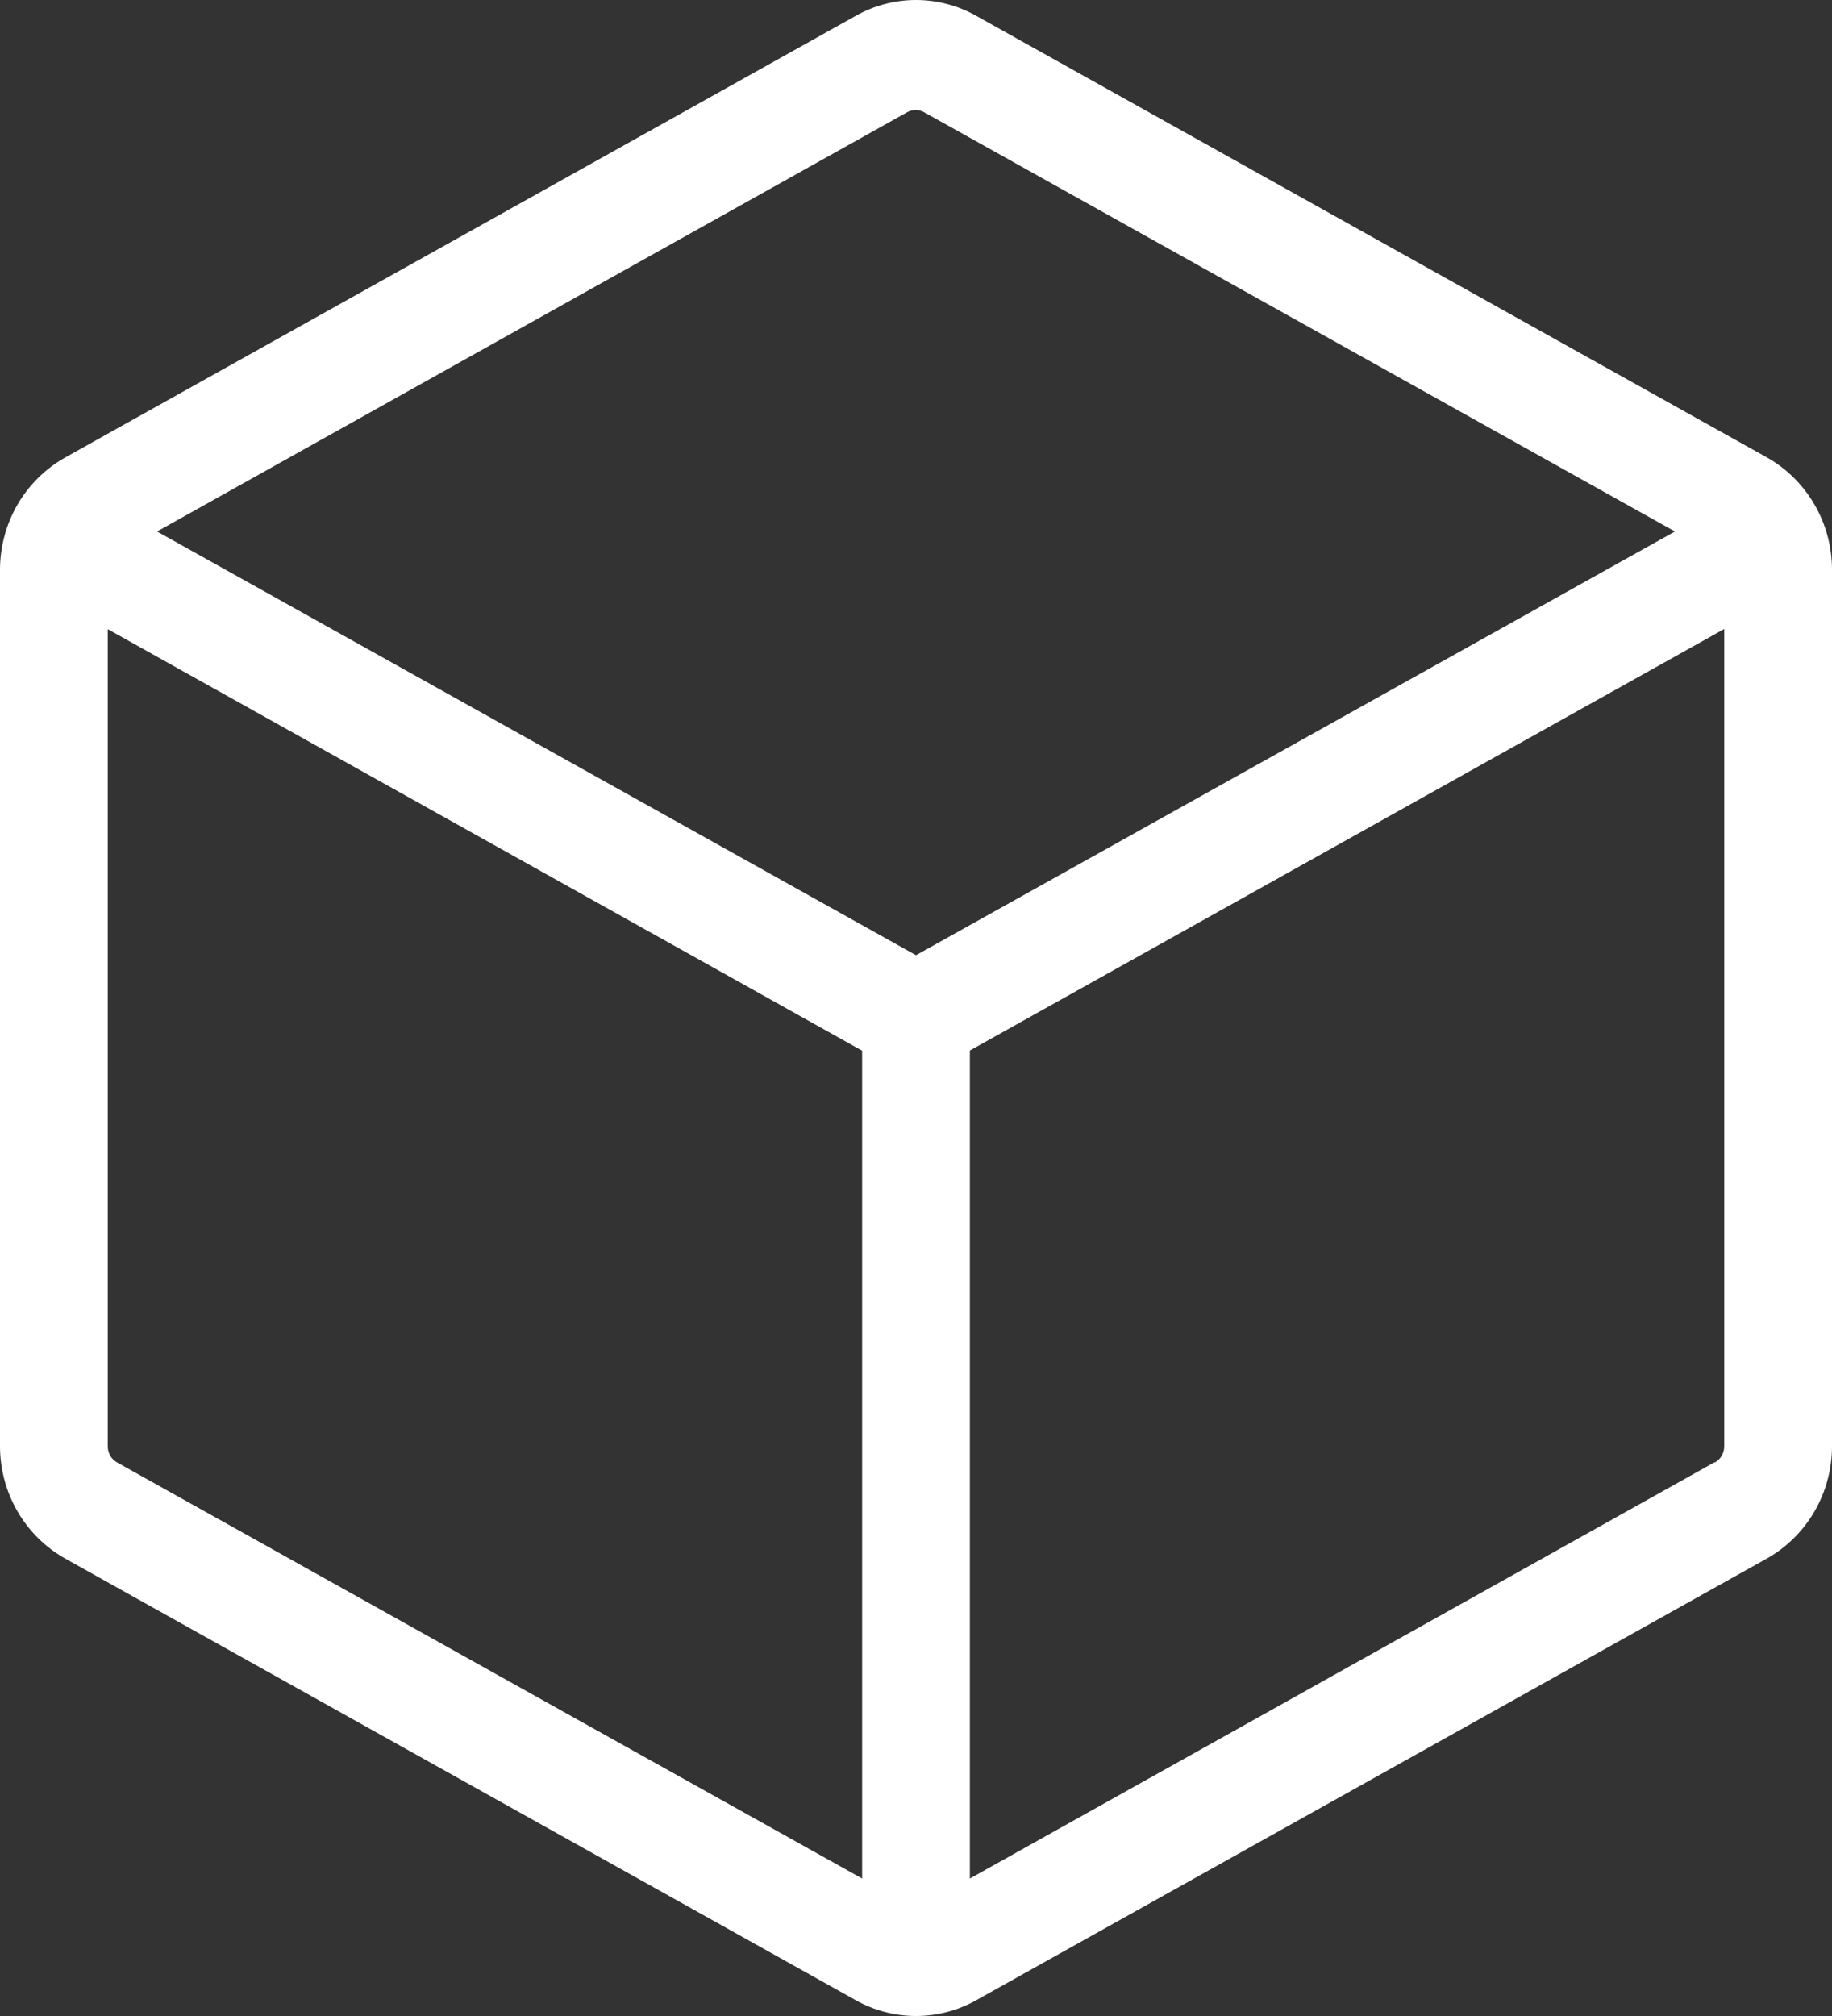 <svg width="30" height="33" viewBox="0 0 30 33" fill="none" xmlns="http://www.w3.org/2000/svg">
<rect x="0" y="0" width="30" height="33" fill="#333333" stroke="none"/>
<path d="M28.929 7.485L15.988 0.26C15.686 0.089 15.346 0 15 0C14.654 0 14.314 0.089 14.012 0.26L1.071 7.487C0.747 7.668 0.477 7.934 0.288 8.257C0.1 8.581 0 8.951 0 9.327V23.673C0 24.05 0.1 24.419 0.288 24.743C0.477 25.067 0.747 25.333 1.071 25.514L14.012 32.741C14.314 32.911 14.654 33 15 33C15.346 33 15.686 32.911 15.988 32.741L28.929 25.514C29.253 25.333 29.523 25.067 29.712 24.743C29.9 24.419 30 24.05 30 23.673V9.327C30 8.951 29.901 8.581 29.712 8.257C29.524 7.933 29.253 7.666 28.929 7.485ZM14.853 1.838C14.896 1.814 14.945 1.801 14.994 1.801C15.043 1.801 15.092 1.814 15.135 1.838L27.428 8.7L15 15.636L2.572 8.7L14.853 1.838ZM1.912 23.936C1.867 23.909 1.829 23.871 1.803 23.825C1.778 23.779 1.764 23.726 1.765 23.673V10.299L14.118 17.199V30.75L1.912 23.936ZM28.076 23.936L15.882 30.75V17.196L28.235 10.296V23.67C28.236 23.724 28.223 23.777 28.197 23.823C28.171 23.87 28.134 23.909 28.088 23.936H28.076Z" fill="#fff"/>
</svg>
